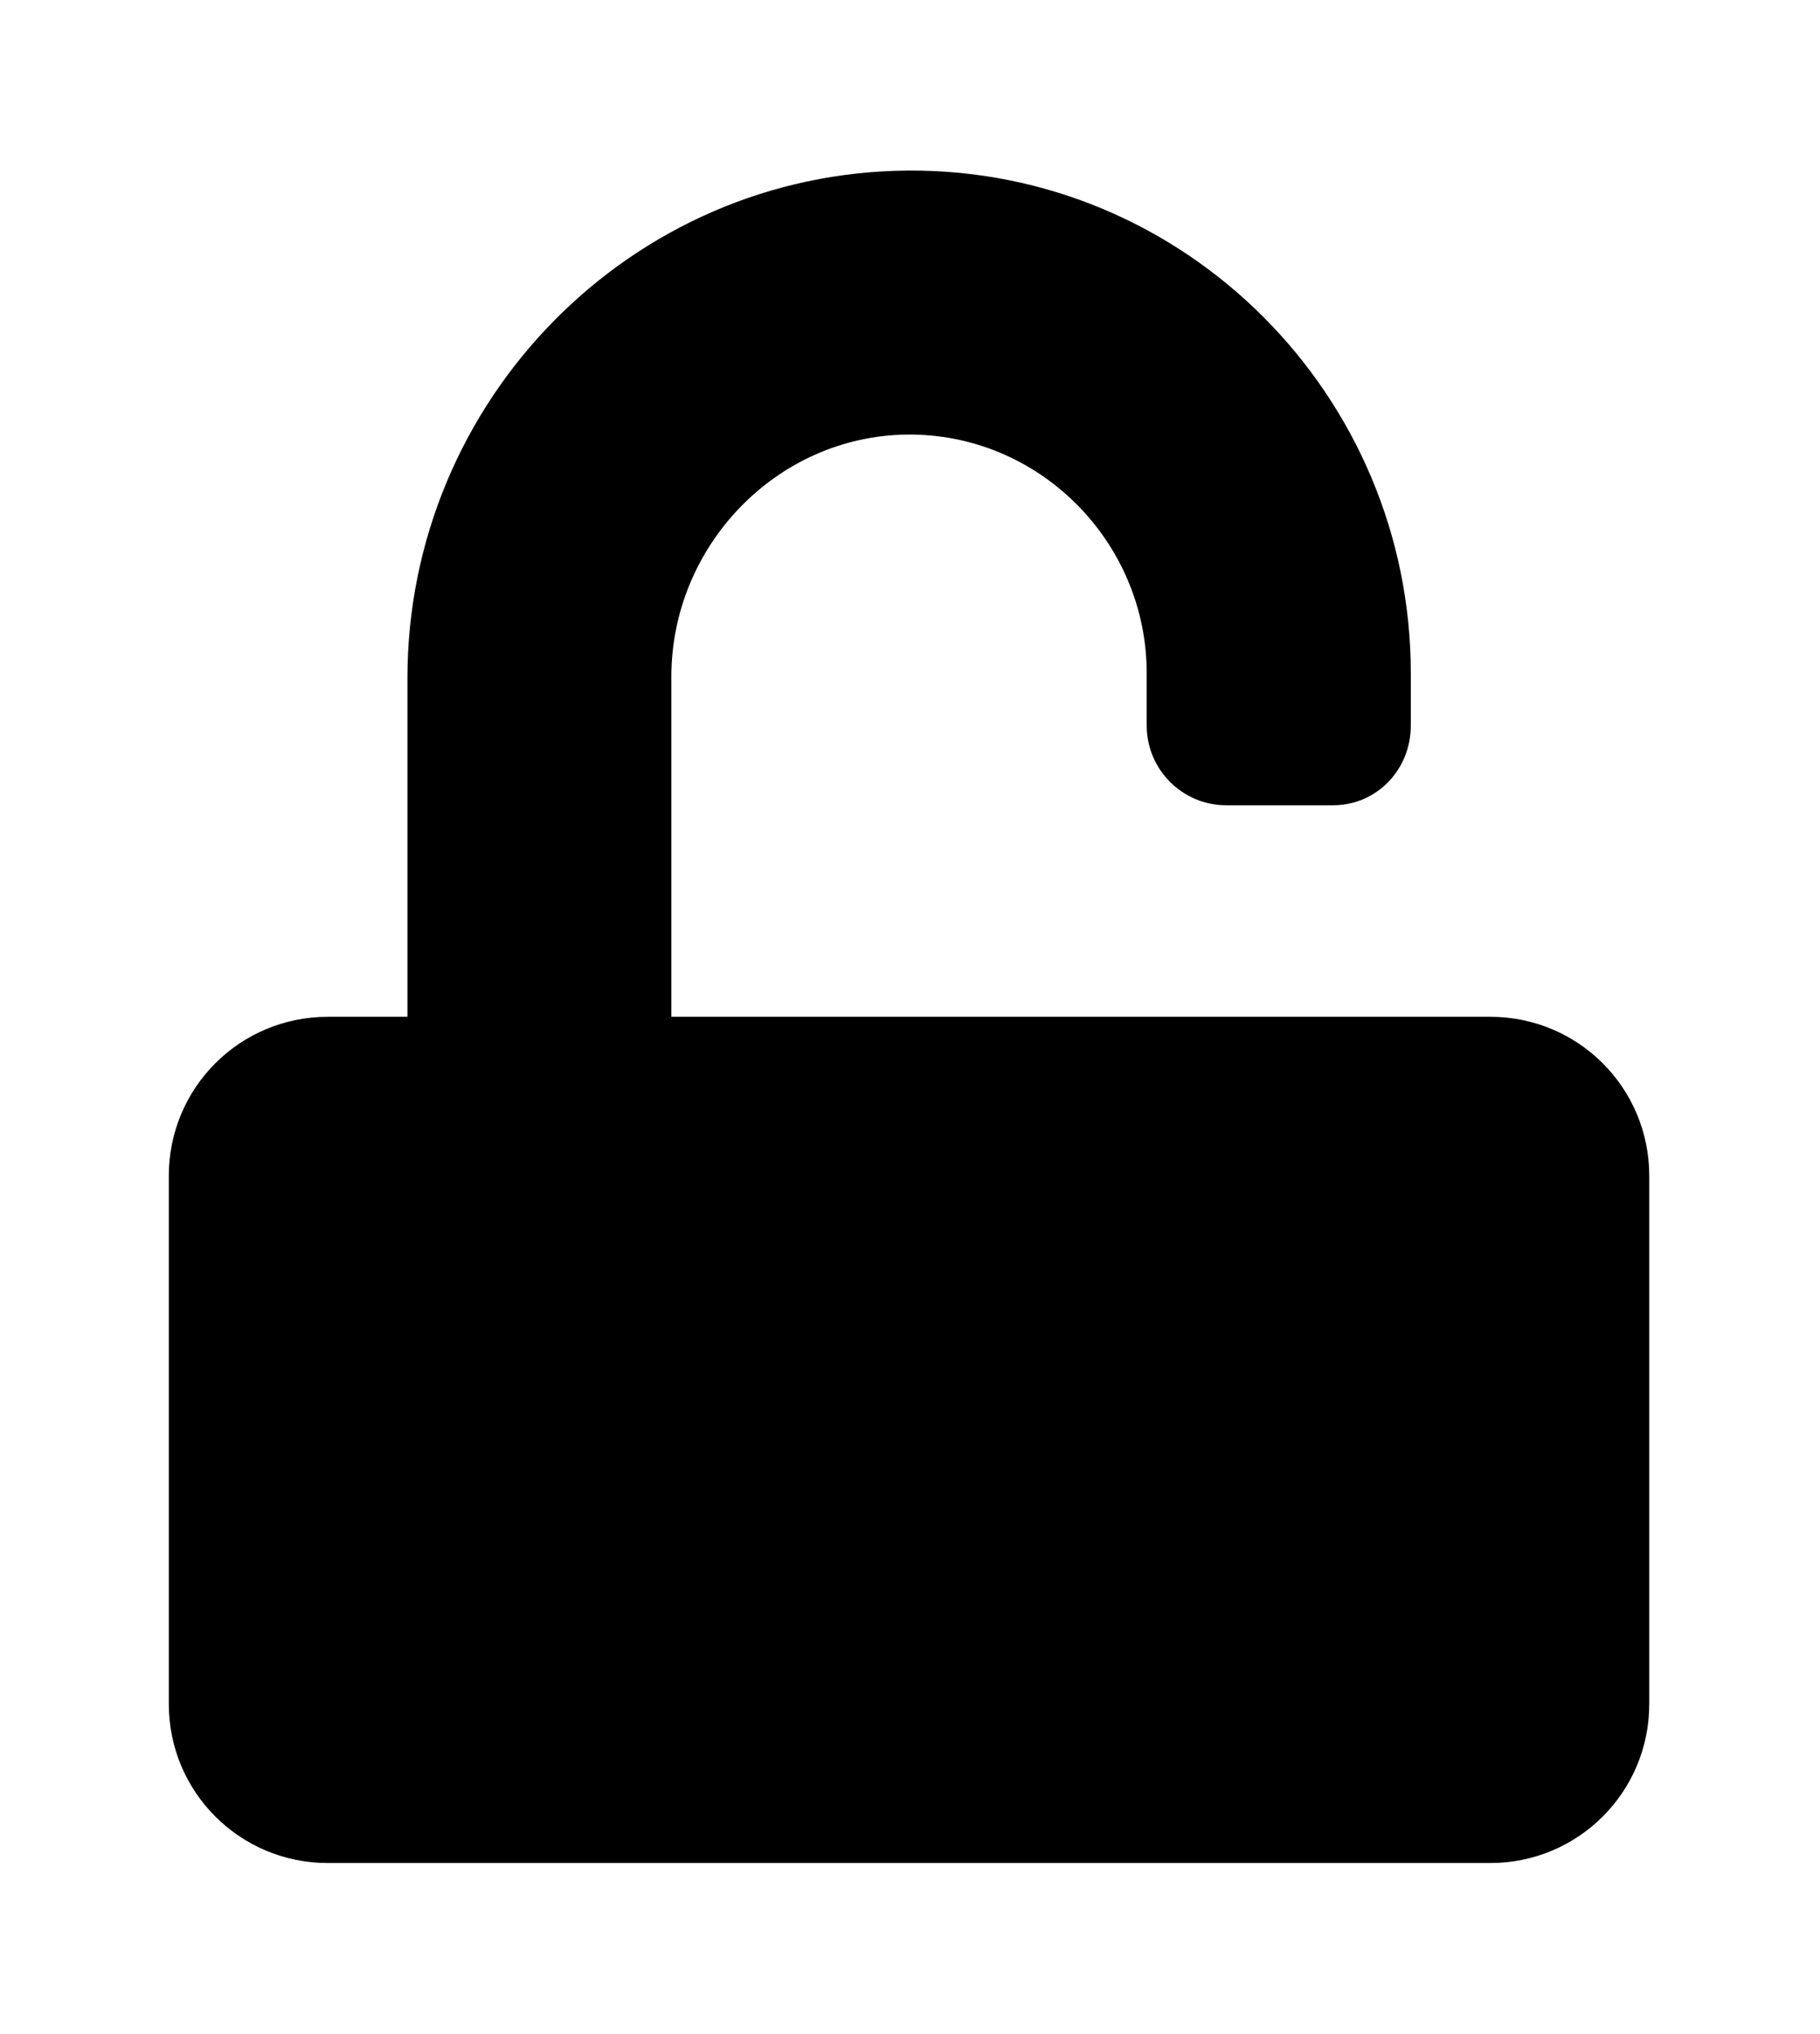 <?xml version='1.0' encoding='UTF-8'?>
<!-- This file was generated by dvisvgm 2.13.3 -->
<svg version='1.1' xmlns='http://www.w3.org/2000/svg' xmlns:xlink='http://www.w3.org/1999/xlink' viewBox='-192.44 -192.44 28.645 32'>
<title>\faUnlock</title>
<desc Packages='' CommandUnicode='U+1F513' UnicodePackages='[utf8]{inputenc}'/>
<defs>
<path id='g0-157' d='M7.781-3.736H2.959V-5.738C2.959-6.506 3.577-7.153 4.344-7.163C5.121-7.173 5.758-6.535 5.758-5.758V-5.45C5.758-5.191 5.968-4.981 6.227-4.981H6.854C7.113-4.981 7.313-5.191 7.313-5.45V-5.758C7.313-7.392 5.988-8.727 4.354-8.717S1.405-7.362 1.405-5.729V-3.736H.936C.418-3.736 0-3.318 0-2.8V.309C0 .827 .418 1.245 .936 1.245H7.781C8.299 1.245 8.717 .827 8.717 .309V-2.8C8.717-3.318 8.299-3.736 7.781-3.736Z'/>
</defs>
<g id='page1' transform='scale(2.673)'>
<use x='-71' y='-62.273' xlink:href='#g0-157'/>
</g>
</svg>
